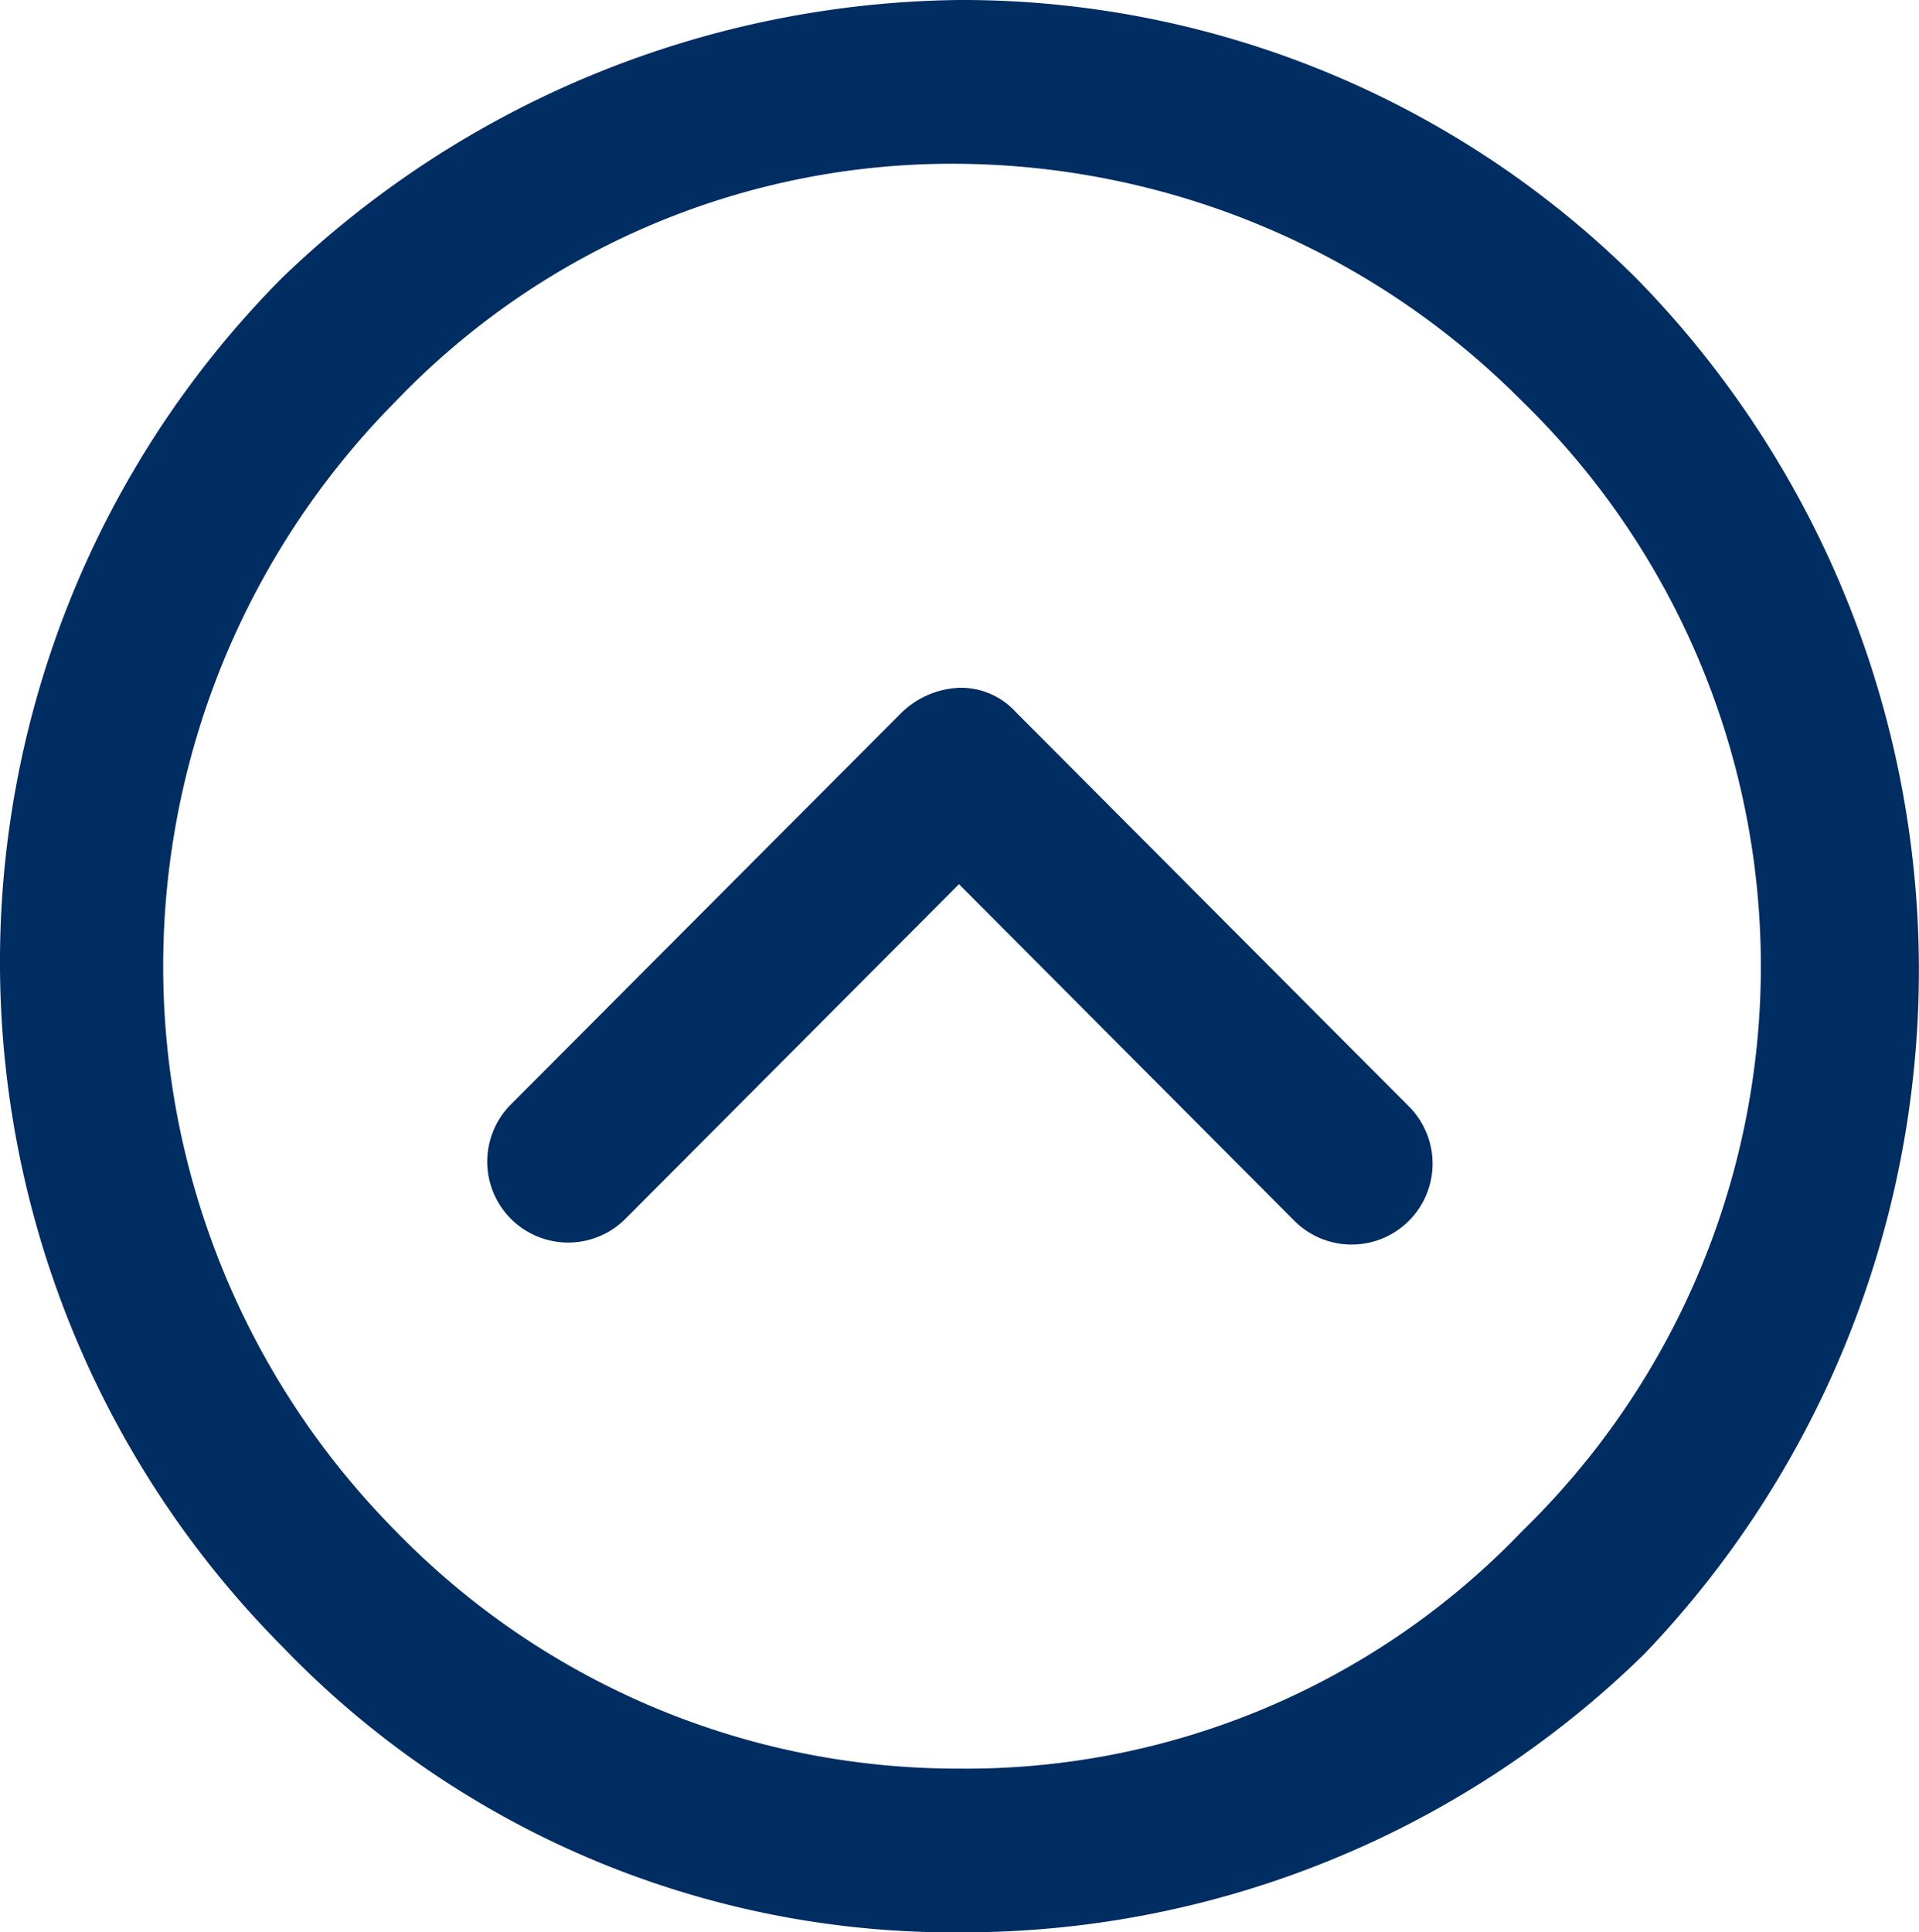 <svg xmlns="http://www.w3.org/2000/svg" viewBox="1910.996 2682.201 50.05 50.4"><defs><style>.cls-1{fill:#002d62}</style></defs><g id="Group_593" data-name="Group 593" transform="translate(1961.083 2732.601) rotate(180)"><g id="Group_591" data-name="Group 591" transform="translate(0.037)"><path id="Path_1787" data-name="Path 1787" class="cls-1" d="M25.076,50.4A24.922,24.922,0,0,1,7.408,43.139,25.784,25.784,0,0,1,7.2,7.261,25.419,25.419,0,0,1,25.076,0,24.264,24.264,0,0,1,42.744,7.475a25.322,25.322,0,0,1,0,35.664A25.856,25.856,0,0,1,25.076,50.4Zm0-46.129a20.072,20.072,0,0,0-14.688,6.193,20.55,20.55,0,0,0,0,29.471,20.936,20.936,0,0,0,14.688,6.193,20.072,20.072,0,0,0,14.688-6.193,20.929,20.929,0,0,0,0-29.471A20.423,20.423,0,0,0,25.076,4.271Z" transform="translate(-0.037)"/></g><g id="Group_592" data-name="Group 592" transform="translate(12.73 17.939)"><path id="Path_1788" data-name="Path 1788" class="cls-1" d="M18.346,22.922a1.93,1.93,0,0,1-1.49-.641L6.639,12.031a2.111,2.111,0,1,1,2.98-2.99L18.346,17.8l8.727-8.756a2.111,2.111,0,0,1,2.98,2.99L19.836,22.281a2.3,2.3,0,0,1-1.49.641Z" transform="translate(-6 -8.4)"/></g></g></svg>